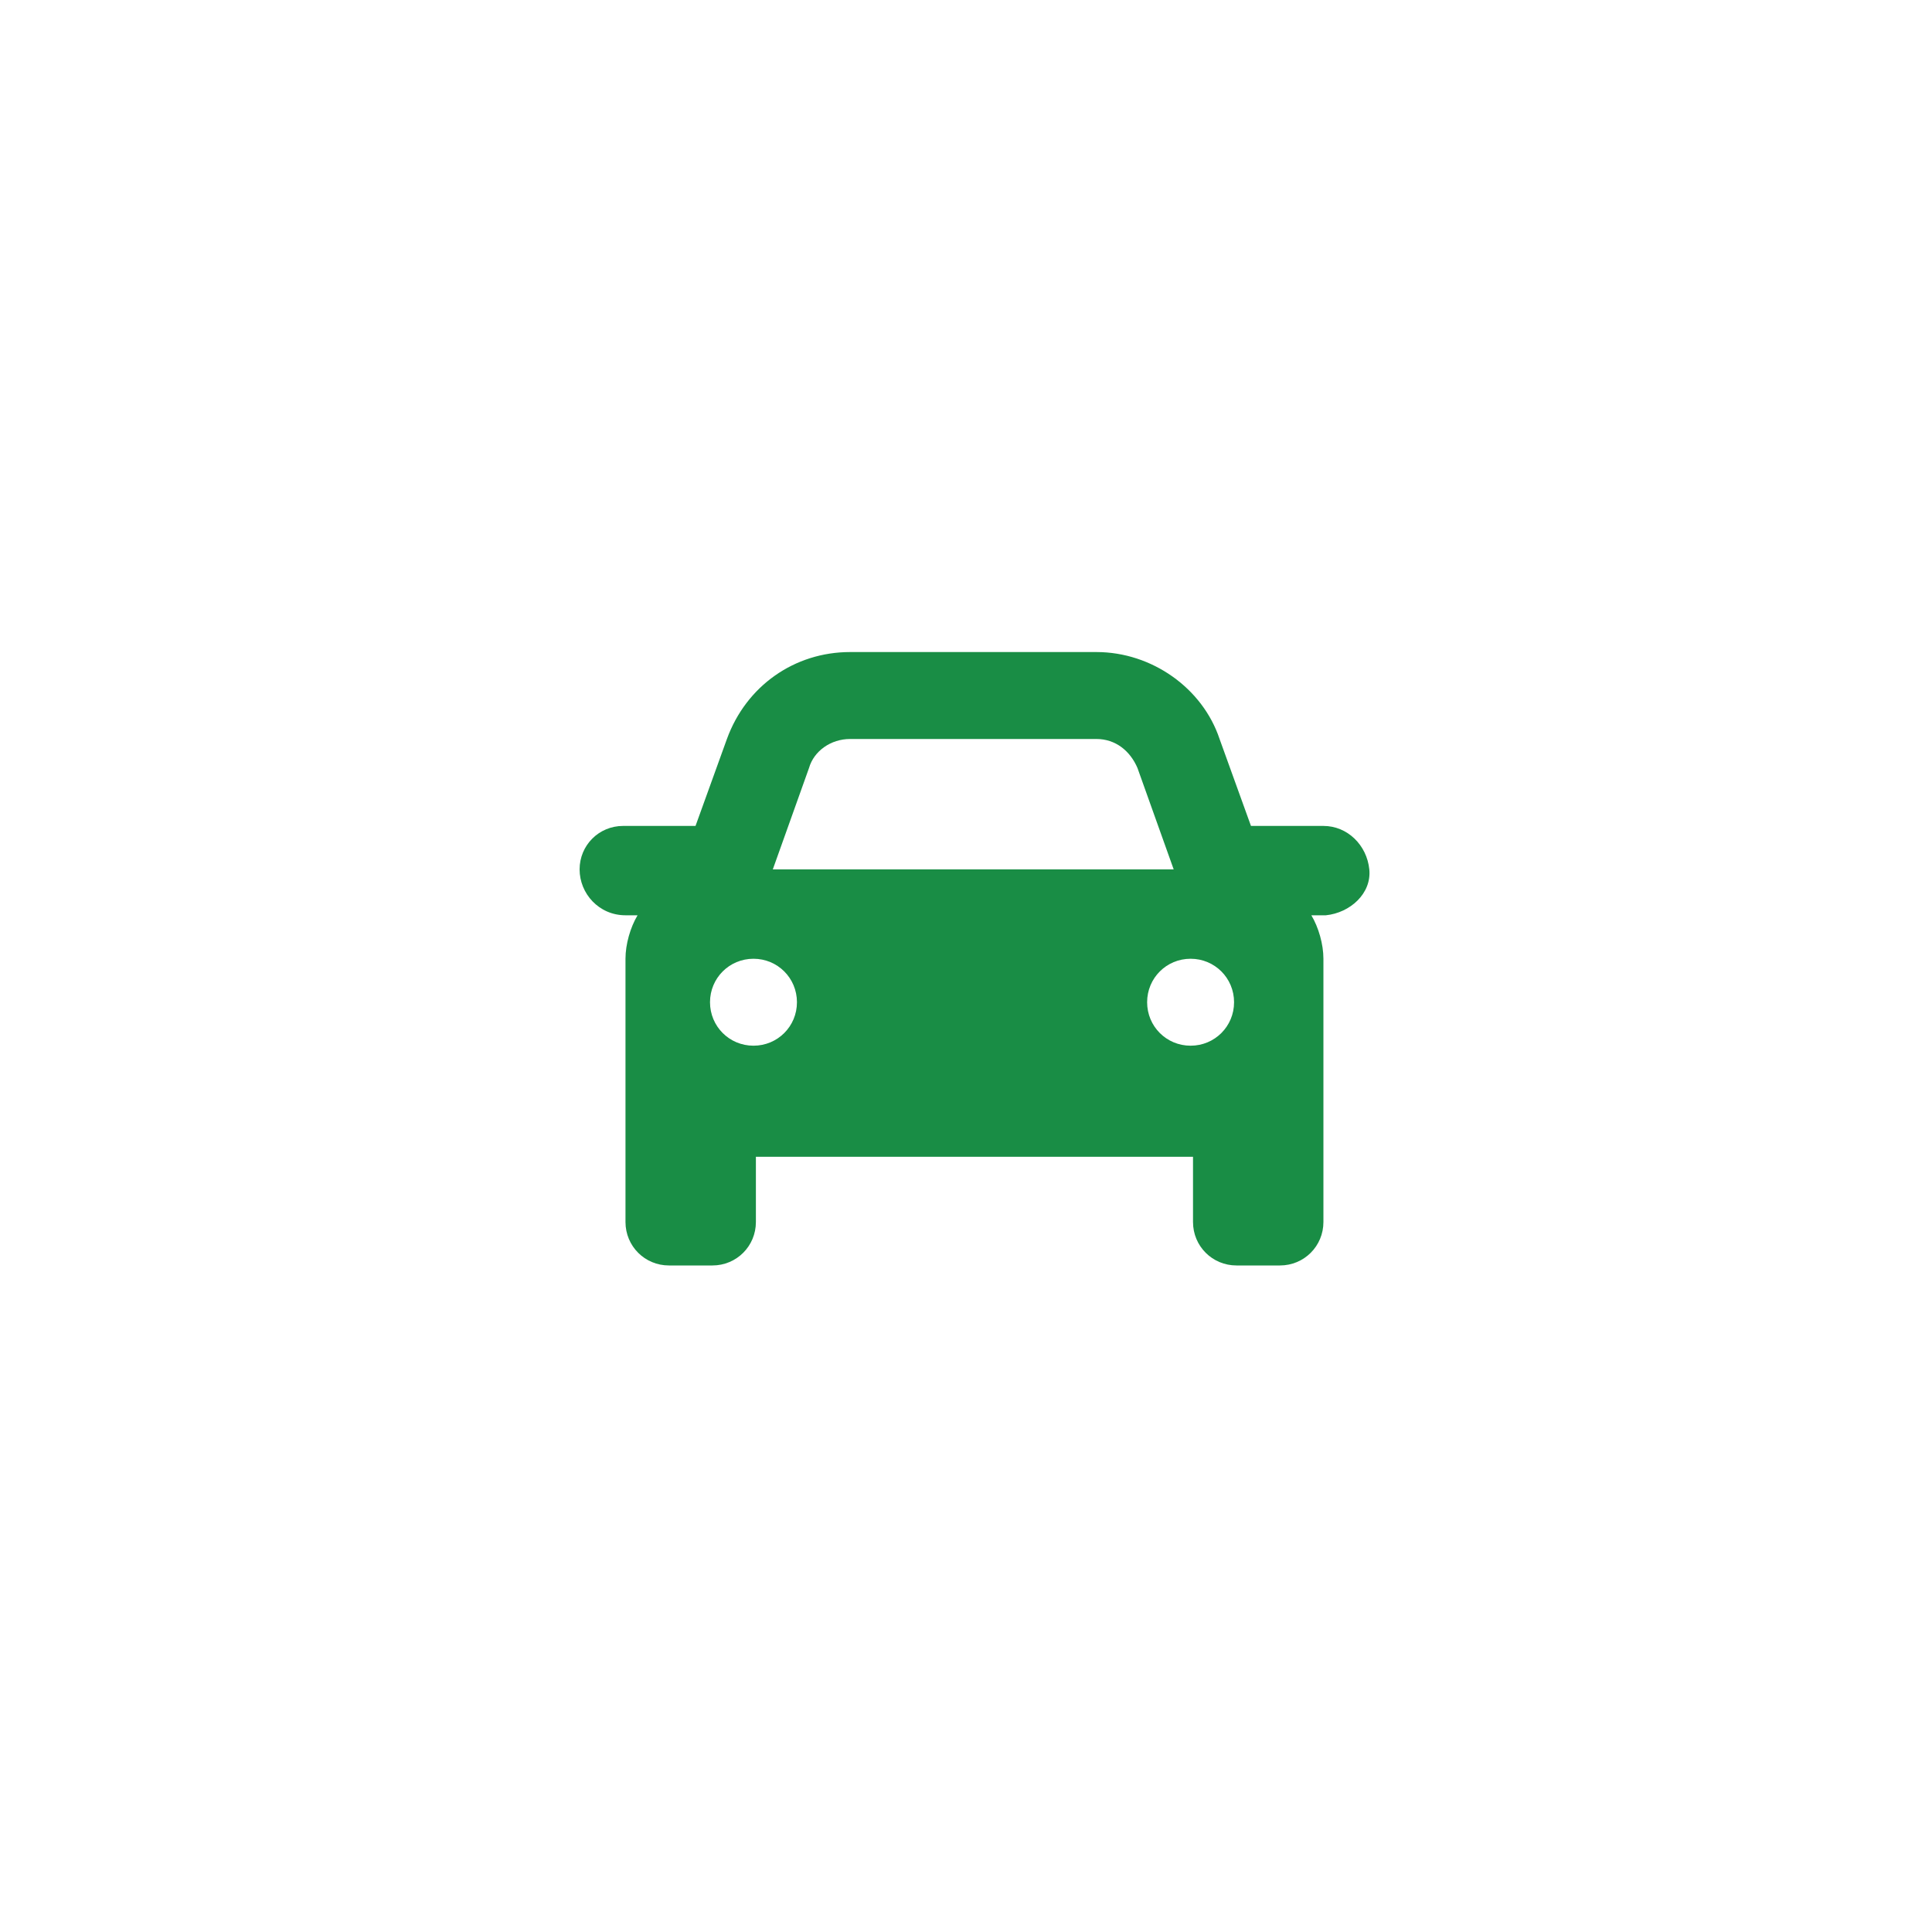<?xml version="1.0" encoding="utf-8"?>
<!-- Generator: Adobe Illustrator 26.2.1, SVG Export Plug-In . SVG Version: 6.00 Build 0)  -->
<svg version="1.1" id="Layer_1" xmlns="http://www.w3.org/2000/svg" xmlns:xlink="http://www.w3.org/1999/xlink" x="0px" y="0px"
	 width="80px" height="80px" viewBox="0 0 80 80" style="enable-background:new 0 0 80 80;" xml:space="preserve">
<style type="text/css">
	.st0{fill:#198D45;}
</style>
<g id="Group_378" transform="translate(-745 -1902)">
	<path id="car-mirrors-solid" class="st0" d="M769,1938c0-1,0.8-1.8,1.8-1.8c0,0,0,0,0,0h3l1.3-3.6c0.8-2.2,2.8-3.6,5.1-3.6h10.2
		c2.3,0,4.4,1.5,5.1,3.6l1.3,3.6h3c1,0,1.8,0.8,1.9,1.8s-0.8,1.8-1.8,1.9c0,0-0.1,0-0.1,0h-0.5c0.3,0.5,0.5,1.2,0.5,1.8v10.9
		c0,1-0.8,1.8-1.8,1.8c0,0,0,0,0,0h-1.8c-1,0-1.8-0.8-1.8-1.8c0,0,0,0,0,0v-2.7h-18.1v2.7c0,1-0.8,1.8-1.8,1.8c0,0,0,0,0,0h-1.8
		c-1,0-1.8-0.8-1.8-1.8c0,0,0,0,0,0v-10.9c0-0.6,0.2-1.3,0.5-1.8h-0.5C769.8,1939.9,769,1939,769,1938C769,1938,769,1938,769,1938z
		 M777,1938h16.6l-1.5-4.2c-0.3-0.7-0.9-1.2-1.7-1.2h-10.2c-0.8,0-1.5,0.5-1.7,1.2L777,1938z M776.2,1941.7c-1,0-1.8,0.8-1.8,1.8
		s0.8,1.8,1.8,1.8s1.8-0.8,1.8-1.8C778,1942.5,777.2,1941.7,776.2,1941.7C776.2,1941.7,776.2,1941.7,776.2,1941.7z M794.3,1945.3
		c1,0,1.8-0.8,1.8-1.8s-0.8-1.8-1.8-1.8s-1.8,0.8-1.8,1.8C792.5,1944.5,793.3,1945.3,794.3,1945.3L794.3,1945.3L794.3,1945.3z"/>
</g>
</svg>
